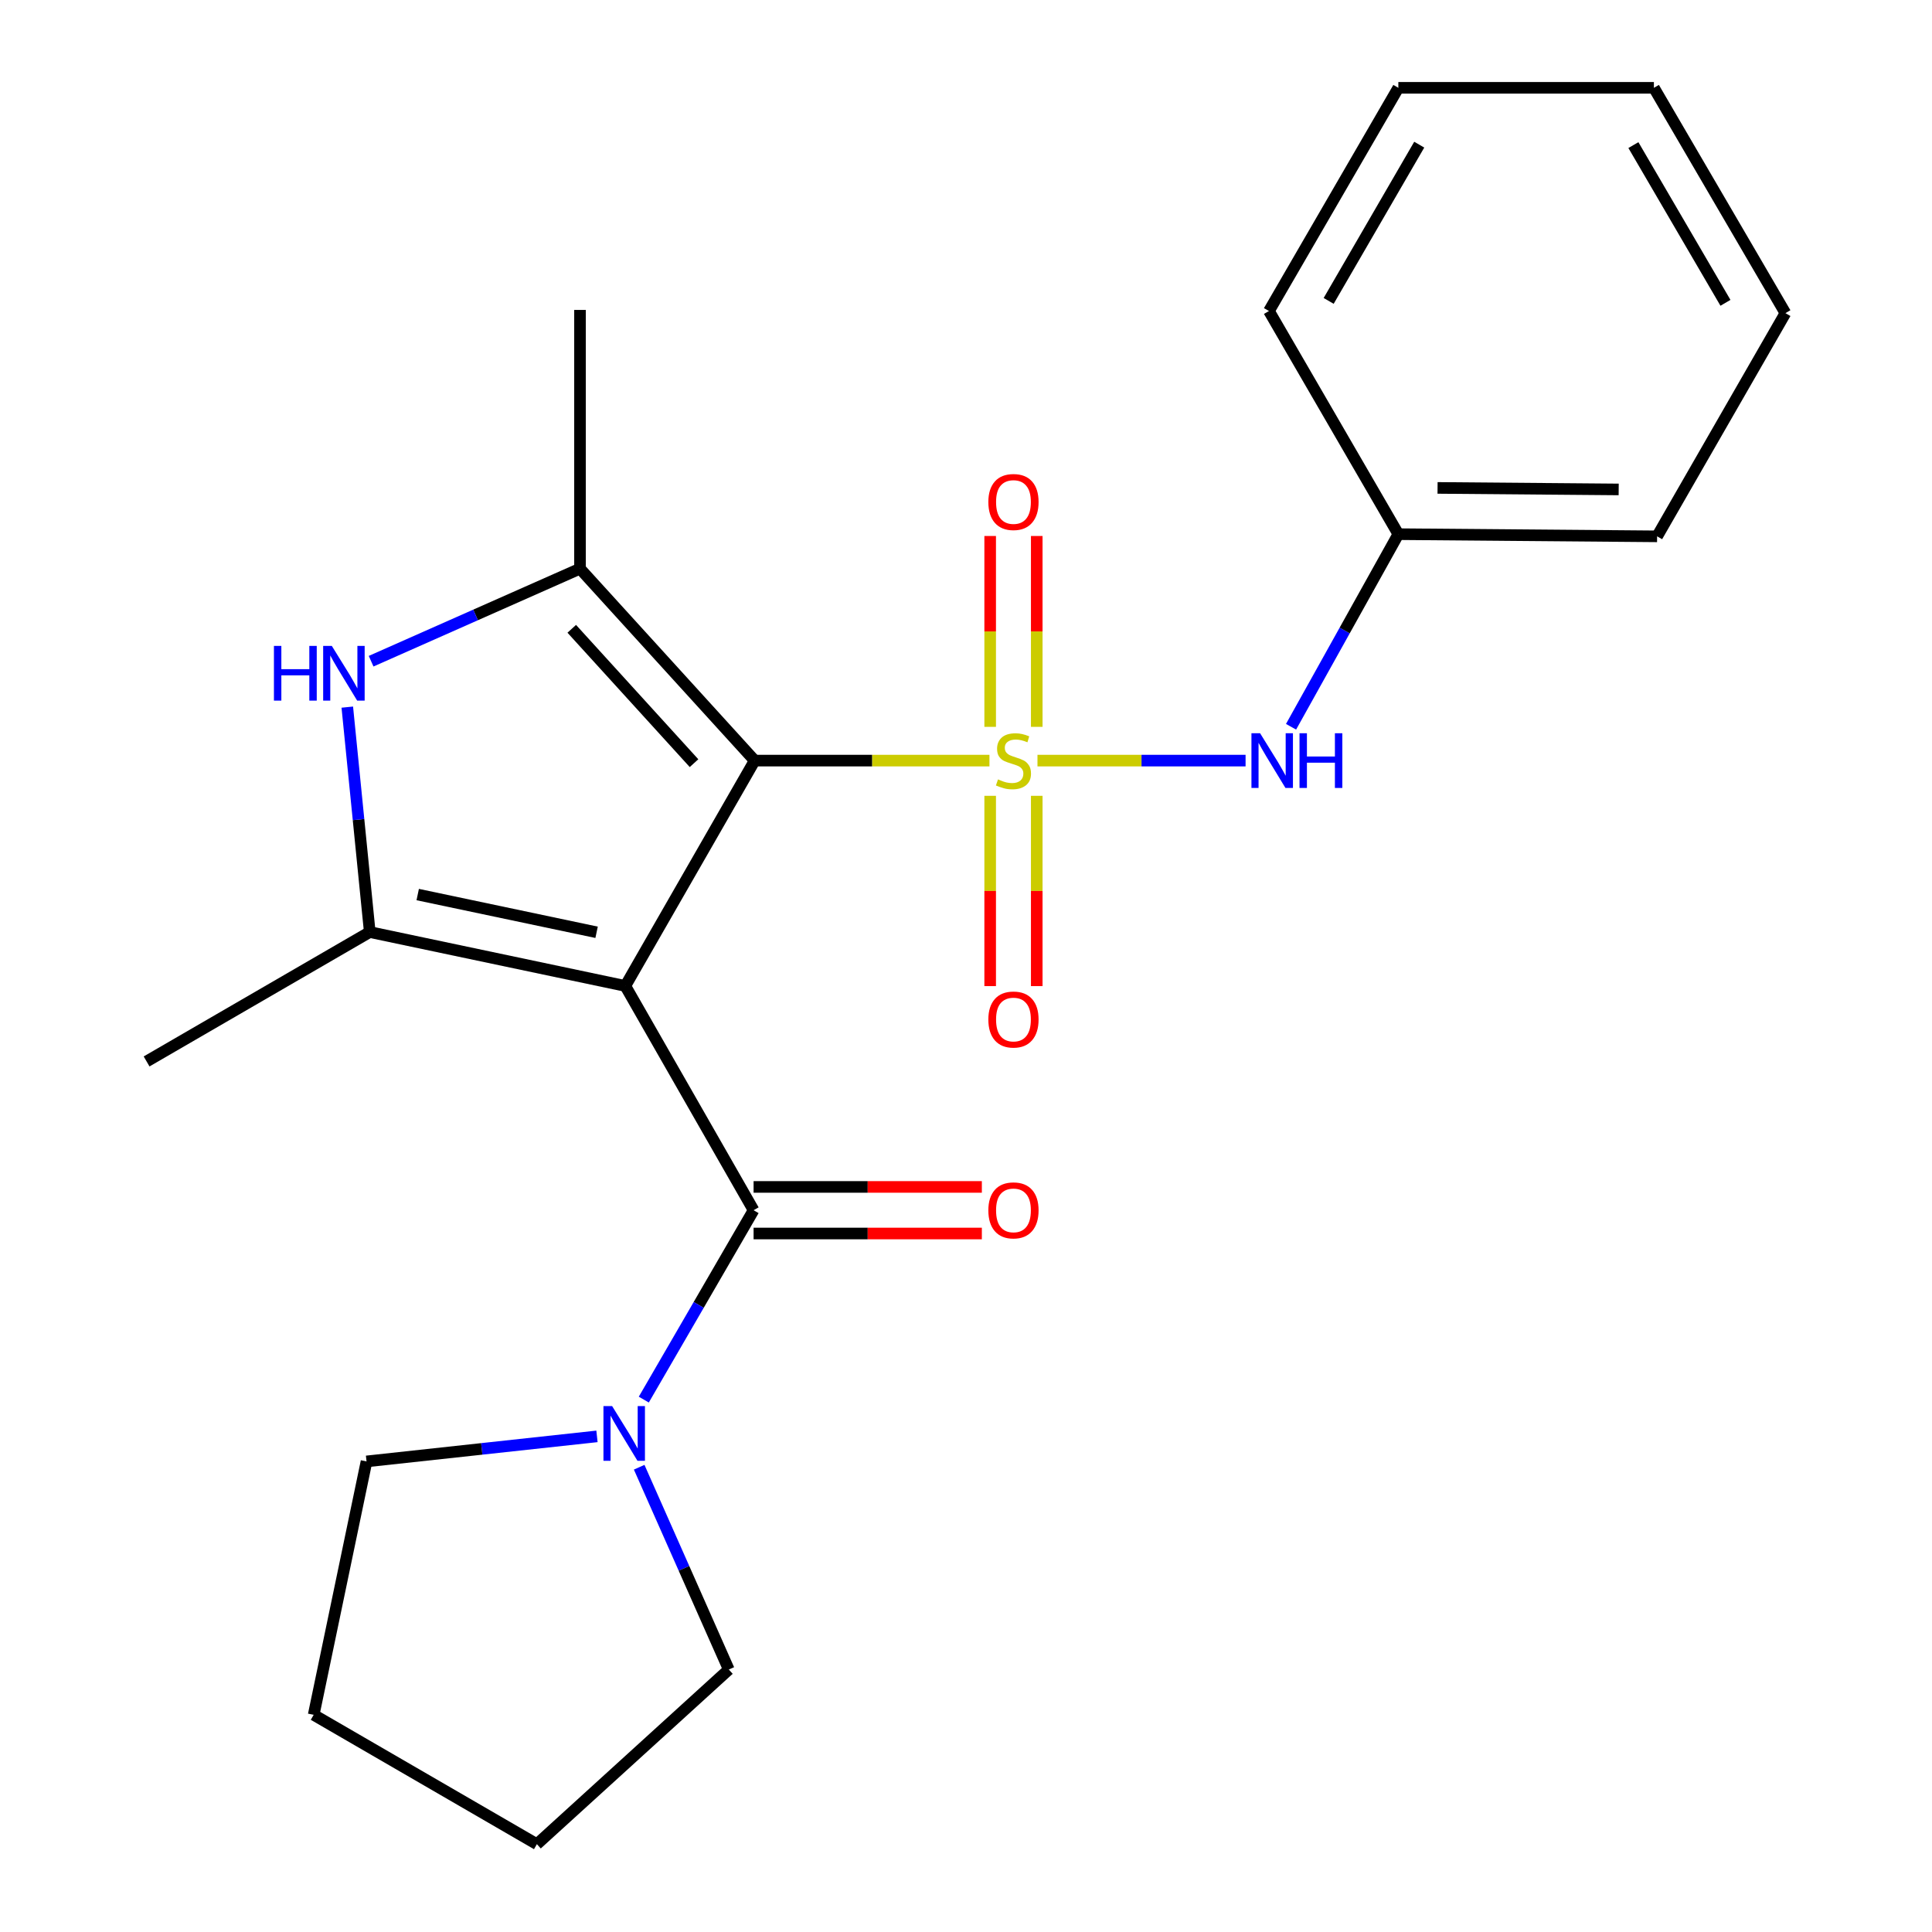 <?xml version='1.0' encoding='iso-8859-1'?>
<svg version='1.1' baseProfile='full'
              xmlns='http://www.w3.org/2000/svg'
                      xmlns:rdkit='http://www.rdkit.org/xml'
                      xmlns:xlink='http://www.w3.org/1999/xlink'
                  xml:space='preserve'
width='1000px' height='1000px' viewBox='0 0 1000 1000'>
<!-- END OF HEADER -->
<rect style='opacity:1.0;fill:#FFFFFF;stroke:none' width='1000' height='1000' x='0' y='0'> </rect>
<path class='bond-1' d='M 512.137,393.687 L 451.378,393.687' style='fill:none;fill-rule:evenodd;stroke:#CCCC00;stroke-width:6px;stroke-linecap:butt;stroke-linejoin:miter;stroke-opacity:1' />
<path class='bond-1' d='M 451.378,393.687 L 390.62,393.687' style='fill:none;fill-rule:evenodd;stroke:#000000;stroke-width:6px;stroke-linecap:butt;stroke-linejoin:miter;stroke-opacity:1' />
<path class='bond-6' d='M 536.994,393.687 L 590.851,393.687' style='fill:none;fill-rule:evenodd;stroke:#CCCC00;stroke-width:6px;stroke-linecap:butt;stroke-linejoin:miter;stroke-opacity:1' />
<path class='bond-6' d='M 590.851,393.687 L 644.708,393.687' style='fill:none;fill-rule:evenodd;stroke:#0000FF;stroke-width:6px;stroke-linecap:butt;stroke-linejoin:miter;stroke-opacity:1' />
<path class='bond-8' d='M 512.511,411.915 L 512.511,461.161' style='fill:none;fill-rule:evenodd;stroke:#CCCC00;stroke-width:6px;stroke-linecap:butt;stroke-linejoin:miter;stroke-opacity:1' />
<path class='bond-8' d='M 512.511,461.161 L 512.511,510.407' style='fill:none;fill-rule:evenodd;stroke:#FF0000;stroke-width:6px;stroke-linecap:butt;stroke-linejoin:miter;stroke-opacity:1' />
<path class='bond-8' d='M 536.621,411.915 L 536.621,461.161' style='fill:none;fill-rule:evenodd;stroke:#CCCC00;stroke-width:6px;stroke-linecap:butt;stroke-linejoin:miter;stroke-opacity:1' />
<path class='bond-8' d='M 536.621,461.161 L 536.621,510.407' style='fill:none;fill-rule:evenodd;stroke:#FF0000;stroke-width:6px;stroke-linecap:butt;stroke-linejoin:miter;stroke-opacity:1' />
<path class='bond-9' d='M 536.621,376.219 L 536.621,326.823' style='fill:none;fill-rule:evenodd;stroke:#CCCC00;stroke-width:6px;stroke-linecap:butt;stroke-linejoin:miter;stroke-opacity:1' />
<path class='bond-9' d='M 536.621,326.823 L 536.621,277.426' style='fill:none;fill-rule:evenodd;stroke:#FF0000;stroke-width:6px;stroke-linecap:butt;stroke-linejoin:miter;stroke-opacity:1' />
<path class='bond-9' d='M 512.511,376.219 L 512.511,326.823' style='fill:none;fill-rule:evenodd;stroke:#CCCC00;stroke-width:6px;stroke-linecap:butt;stroke-linejoin:miter;stroke-opacity:1' />
<path class='bond-9' d='M 512.511,326.823 L 512.511,277.426' style='fill:none;fill-rule:evenodd;stroke:#FF0000;stroke-width:6px;stroke-linecap:butt;stroke-linejoin:miter;stroke-opacity:1' />
<path class='bond-0' d='M 323.66,510.327 L 390.62,393.687' style='fill:none;fill-rule:evenodd;stroke:#000000;stroke-width:6px;stroke-linecap:butt;stroke-linejoin:miter;stroke-opacity:1' />
<path class='bond-2' d='M 323.66,510.327 L 191.389,482.426' style='fill:none;fill-rule:evenodd;stroke:#000000;stroke-width:6px;stroke-linecap:butt;stroke-linejoin:miter;stroke-opacity:1' />
<path class='bond-2' d='M 308.796,482.551 L 216.206,463.02' style='fill:none;fill-rule:evenodd;stroke:#000000;stroke-width:6px;stroke-linecap:butt;stroke-linejoin:miter;stroke-opacity:1' />
<path class='bond-4' d='M 323.66,510.327 L 390.057,626.405' style='fill:none;fill-rule:evenodd;stroke:#000000;stroke-width:6px;stroke-linecap:butt;stroke-linejoin:miter;stroke-opacity:1' />
<path class='bond-3' d='M 390.62,393.687 L 300.206,294.339' style='fill:none;fill-rule:evenodd;stroke:#000000;stroke-width:6px;stroke-linecap:butt;stroke-linejoin:miter;stroke-opacity:1' />
<path class='bond-3' d='M 359.226,395.013 L 295.937,325.469' style='fill:none;fill-rule:evenodd;stroke:#000000;stroke-width:6px;stroke-linecap:butt;stroke-linejoin:miter;stroke-opacity:1' />
<path class='bond-12' d='M 191.389,482.426 L 75.874,549.399' style='fill:none;fill-rule:evenodd;stroke:#000000;stroke-width:6px;stroke-linecap:butt;stroke-linejoin:miter;stroke-opacity:1' />
<path class='bond-23' d='M 191.389,482.426 L 185.573,424.216' style='fill:none;fill-rule:evenodd;stroke:#000000;stroke-width:6px;stroke-linecap:butt;stroke-linejoin:miter;stroke-opacity:1' />
<path class='bond-23' d='M 185.573,424.216 L 179.758,366.006' style='fill:none;fill-rule:evenodd;stroke:#0000FF;stroke-width:6px;stroke-linecap:butt;stroke-linejoin:miter;stroke-opacity:1' />
<path class='bond-5' d='M 300.206,294.339 L 246.148,318.29' style='fill:none;fill-rule:evenodd;stroke:#000000;stroke-width:6px;stroke-linecap:butt;stroke-linejoin:miter;stroke-opacity:1' />
<path class='bond-5' d='M 246.148,318.29 L 192.089,342.242' style='fill:none;fill-rule:evenodd;stroke:#0000FF;stroke-width:6px;stroke-linecap:butt;stroke-linejoin:miter;stroke-opacity:1' />
<path class='bond-13' d='M 300.206,294.339 L 300.206,160.42' style='fill:none;fill-rule:evenodd;stroke:#000000;stroke-width:6px;stroke-linecap:butt;stroke-linejoin:miter;stroke-opacity:1' />
<path class='bond-7' d='M 390.057,626.405 L 361.643,675.42' style='fill:none;fill-rule:evenodd;stroke:#000000;stroke-width:6px;stroke-linecap:butt;stroke-linejoin:miter;stroke-opacity:1' />
<path class='bond-7' d='M 361.643,675.42 L 333.228,724.435' style='fill:none;fill-rule:evenodd;stroke:#0000FF;stroke-width:6px;stroke-linecap:butt;stroke-linejoin:miter;stroke-opacity:1' />
<path class='bond-10' d='M 390.057,638.46 L 449.13,638.46' style='fill:none;fill-rule:evenodd;stroke:#000000;stroke-width:6px;stroke-linecap:butt;stroke-linejoin:miter;stroke-opacity:1' />
<path class='bond-10' d='M 449.13,638.46 L 508.203,638.46' style='fill:none;fill-rule:evenodd;stroke:#FF0000;stroke-width:6px;stroke-linecap:butt;stroke-linejoin:miter;stroke-opacity:1' />
<path class='bond-10' d='M 390.057,614.35 L 449.13,614.35' style='fill:none;fill-rule:evenodd;stroke:#000000;stroke-width:6px;stroke-linecap:butt;stroke-linejoin:miter;stroke-opacity:1' />
<path class='bond-10' d='M 449.13,614.35 L 508.203,614.35' style='fill:none;fill-rule:evenodd;stroke:#FF0000;stroke-width:6px;stroke-linecap:butt;stroke-linejoin:miter;stroke-opacity:1' />
<path class='bond-11' d='M 668.243,376.173 L 696.013,326.329' style='fill:none;fill-rule:evenodd;stroke:#0000FF;stroke-width:6px;stroke-linecap:butt;stroke-linejoin:miter;stroke-opacity:1' />
<path class='bond-11' d='M 696.013,326.329 L 723.783,276.484' style='fill:none;fill-rule:evenodd;stroke:#000000;stroke-width:6px;stroke-linecap:butt;stroke-linejoin:miter;stroke-opacity:1' />
<path class='bond-14' d='M 330.838,759.435 L 354.031,811.79' style='fill:none;fill-rule:evenodd;stroke:#0000FF;stroke-width:6px;stroke-linecap:butt;stroke-linejoin:miter;stroke-opacity:1' />
<path class='bond-14' d='M 354.031,811.79 L 377.225,864.145' style='fill:none;fill-rule:evenodd;stroke:#000000;stroke-width:6px;stroke-linecap:butt;stroke-linejoin:miter;stroke-opacity:1' />
<path class='bond-15' d='M 308.99,743.465 L 249.352,749.945' style='fill:none;fill-rule:evenodd;stroke:#0000FF;stroke-width:6px;stroke-linecap:butt;stroke-linejoin:miter;stroke-opacity:1' />
<path class='bond-15' d='M 249.352,749.945 L 189.714,756.426' style='fill:none;fill-rule:evenodd;stroke:#000000;stroke-width:6px;stroke-linecap:butt;stroke-linejoin:miter;stroke-opacity:1' />
<path class='bond-16' d='M 723.783,276.484 L 857.716,277.61' style='fill:none;fill-rule:evenodd;stroke:#000000;stroke-width:6px;stroke-linecap:butt;stroke-linejoin:miter;stroke-opacity:1' />
<path class='bond-16' d='M 744.076,252.544 L 837.829,253.331' style='fill:none;fill-rule:evenodd;stroke:#000000;stroke-width:6px;stroke-linecap:butt;stroke-linejoin:miter;stroke-opacity:1' />
<path class='bond-17' d='M 723.783,276.484 L 656.81,160.983' style='fill:none;fill-rule:evenodd;stroke:#000000;stroke-width:6px;stroke-linecap:butt;stroke-linejoin:miter;stroke-opacity:1' />
<path class='bond-18' d='M 377.225,864.145 L 277.891,954.545' style='fill:none;fill-rule:evenodd;stroke:#000000;stroke-width:6px;stroke-linecap:butt;stroke-linejoin:miter;stroke-opacity:1' />
<path class='bond-19' d='M 189.714,756.426 L 162.363,887.586' style='fill:none;fill-rule:evenodd;stroke:#000000;stroke-width:6px;stroke-linecap:butt;stroke-linejoin:miter;stroke-opacity:1' />
<path class='bond-20' d='M 857.716,277.61 L 924.126,162.081' style='fill:none;fill-rule:evenodd;stroke:#000000;stroke-width:6px;stroke-linecap:butt;stroke-linejoin:miter;stroke-opacity:1' />
<path class='bond-21' d='M 656.81,160.983 L 723.783,45.455' style='fill:none;fill-rule:evenodd;stroke:#000000;stroke-width:6px;stroke-linecap:butt;stroke-linejoin:miter;stroke-opacity:1' />
<path class='bond-21' d='M 687.715,155.746 L 734.596,74.876' style='fill:none;fill-rule:evenodd;stroke:#000000;stroke-width:6px;stroke-linecap:butt;stroke-linejoin:miter;stroke-opacity:1' />
<path class='bond-25' d='M 277.891,954.545 L 162.363,887.586' style='fill:none;fill-rule:evenodd;stroke:#000000;stroke-width:6px;stroke-linecap:butt;stroke-linejoin:miter;stroke-opacity:1' />
<path class='bond-24' d='M 924.126,162.081 L 856.055,45.455' style='fill:none;fill-rule:evenodd;stroke:#000000;stroke-width:6px;stroke-linecap:butt;stroke-linejoin:miter;stroke-opacity:1' />
<path class='bond-24' d='M 893.093,156.741 L 845.443,75.102' style='fill:none;fill-rule:evenodd;stroke:#000000;stroke-width:6px;stroke-linecap:butt;stroke-linejoin:miter;stroke-opacity:1' />
<path class='bond-22' d='M 723.783,45.455 L 856.055,45.455' style='fill:none;fill-rule:evenodd;stroke:#000000;stroke-width:6px;stroke-linecap:butt;stroke-linejoin:miter;stroke-opacity:1' />
<path  class='atom-0' d='M 516.566 403.407
Q 516.886 403.527, 518.206 404.087
Q 519.526 404.647, 520.966 405.007
Q 522.446 405.327, 523.886 405.327
Q 526.566 405.327, 528.126 404.047
Q 529.686 402.727, 529.686 400.447
Q 529.686 398.887, 528.886 397.927
Q 528.126 396.967, 526.926 396.447
Q 525.726 395.927, 523.726 395.327
Q 521.206 394.567, 519.686 393.847
Q 518.206 393.127, 517.126 391.607
Q 516.086 390.087, 516.086 387.527
Q 516.086 383.967, 518.486 381.767
Q 520.926 379.567, 525.726 379.567
Q 529.006 379.567, 532.726 381.127
L 531.806 384.207
Q 528.406 382.807, 525.846 382.807
Q 523.086 382.807, 521.566 383.967
Q 520.046 385.087, 520.086 387.047
Q 520.086 388.567, 520.846 389.487
Q 521.646 390.407, 522.766 390.927
Q 523.926 391.447, 525.846 392.047
Q 528.406 392.847, 529.926 393.647
Q 531.446 394.447, 532.526 396.087
Q 533.646 397.687, 533.646 400.447
Q 533.646 404.367, 531.006 406.487
Q 528.406 408.567, 524.046 408.567
Q 521.526 408.567, 519.606 408.007
Q 517.726 407.487, 515.486 406.567
L 516.566 403.407
' fill='#CCCC00'/>
<path  class='atom-6' d='M 141.787 334.32
L 145.627 334.32
L 145.627 346.36
L 160.107 346.36
L 160.107 334.32
L 163.947 334.32
L 163.947 362.64
L 160.107 362.64
L 160.107 349.56
L 145.627 349.56
L 145.627 362.64
L 141.787 362.64
L 141.787 334.32
' fill='#0000FF'/>
<path  class='atom-6' d='M 171.747 334.32
L 181.027 349.32
Q 181.947 350.8, 183.427 353.48
Q 184.907 356.16, 184.987 356.32
L 184.987 334.32
L 188.747 334.32
L 188.747 362.64
L 184.867 362.64
L 174.907 346.24
Q 173.747 344.32, 172.507 342.12
Q 171.307 339.92, 170.947 339.24
L 170.947 362.64
L 167.267 362.64
L 167.267 334.32
L 171.747 334.32
' fill='#0000FF'/>
<path  class='atom-7' d='M 652.225 379.527
L 661.505 394.527
Q 662.425 396.007, 663.905 398.687
Q 665.385 401.367, 665.465 401.527
L 665.465 379.527
L 669.225 379.527
L 669.225 407.847
L 665.345 407.847
L 655.385 391.447
Q 654.225 389.527, 652.985 387.327
Q 651.785 385.127, 651.425 384.447
L 651.425 407.847
L 647.745 407.847
L 647.745 379.527
L 652.225 379.527
' fill='#0000FF'/>
<path  class='atom-7' d='M 672.625 379.527
L 676.465 379.527
L 676.465 391.567
L 690.945 391.567
L 690.945 379.527
L 694.785 379.527
L 694.785 407.847
L 690.945 407.847
L 690.945 394.767
L 676.465 394.767
L 676.465 407.847
L 672.625 407.847
L 672.625 379.527
' fill='#0000FF'/>
<path  class='atom-8' d='M 316.824 727.773
L 326.104 742.773
Q 327.024 744.253, 328.504 746.933
Q 329.984 749.613, 330.064 749.773
L 330.064 727.773
L 333.824 727.773
L 333.824 756.093
L 329.944 756.093
L 319.984 739.693
Q 318.824 737.773, 317.584 735.573
Q 316.384 733.373, 316.024 732.693
L 316.024 756.093
L 312.344 756.093
L 312.344 727.773
L 316.824 727.773
' fill='#0000FF'/>
<path  class='atom-9' d='M 511.566 527.7
Q 511.566 520.9, 514.926 517.1
Q 518.286 513.3, 524.566 513.3
Q 530.846 513.3, 534.206 517.1
Q 537.566 520.9, 537.566 527.7
Q 537.566 534.58, 534.166 538.5
Q 530.766 542.38, 524.566 542.38
Q 518.326 542.38, 514.926 538.5
Q 511.566 534.62, 511.566 527.7
M 524.566 539.18
Q 528.886 539.18, 531.206 536.3
Q 533.566 533.38, 533.566 527.7
Q 533.566 522.14, 531.206 519.34
Q 528.886 516.5, 524.566 516.5
Q 520.246 516.5, 517.886 519.3
Q 515.566 522.1, 515.566 527.7
Q 515.566 533.42, 517.886 536.3
Q 520.246 539.18, 524.566 539.18
' fill='#FF0000'/>
<path  class='atom-10' d='M 511.566 259.835
Q 511.566 253.035, 514.926 249.235
Q 518.286 245.435, 524.566 245.435
Q 530.846 245.435, 534.206 249.235
Q 537.566 253.035, 537.566 259.835
Q 537.566 266.715, 534.166 270.635
Q 530.766 274.515, 524.566 274.515
Q 518.326 274.515, 514.926 270.635
Q 511.566 266.755, 511.566 259.835
M 524.566 271.315
Q 528.886 271.315, 531.206 268.435
Q 533.566 265.515, 533.566 259.835
Q 533.566 254.275, 531.206 251.475
Q 528.886 248.635, 524.566 248.635
Q 520.246 248.635, 517.886 251.435
Q 515.566 254.235, 515.566 259.835
Q 515.566 265.555, 517.886 268.435
Q 520.246 271.315, 524.566 271.315
' fill='#FF0000'/>
<path  class='atom-11' d='M 511.566 626.485
Q 511.566 619.685, 514.926 615.885
Q 518.286 612.085, 524.566 612.085
Q 530.846 612.085, 534.206 615.885
Q 537.566 619.685, 537.566 626.485
Q 537.566 633.365, 534.166 637.285
Q 530.766 641.165, 524.566 641.165
Q 518.326 641.165, 514.926 637.285
Q 511.566 633.405, 511.566 626.485
M 524.566 637.965
Q 528.886 637.965, 531.206 635.085
Q 533.566 632.165, 533.566 626.485
Q 533.566 620.925, 531.206 618.125
Q 528.886 615.285, 524.566 615.285
Q 520.246 615.285, 517.886 618.085
Q 515.566 620.885, 515.566 626.485
Q 515.566 632.205, 517.886 635.085
Q 520.246 637.965, 524.566 637.965
' fill='#FF0000'/>
</svg>
